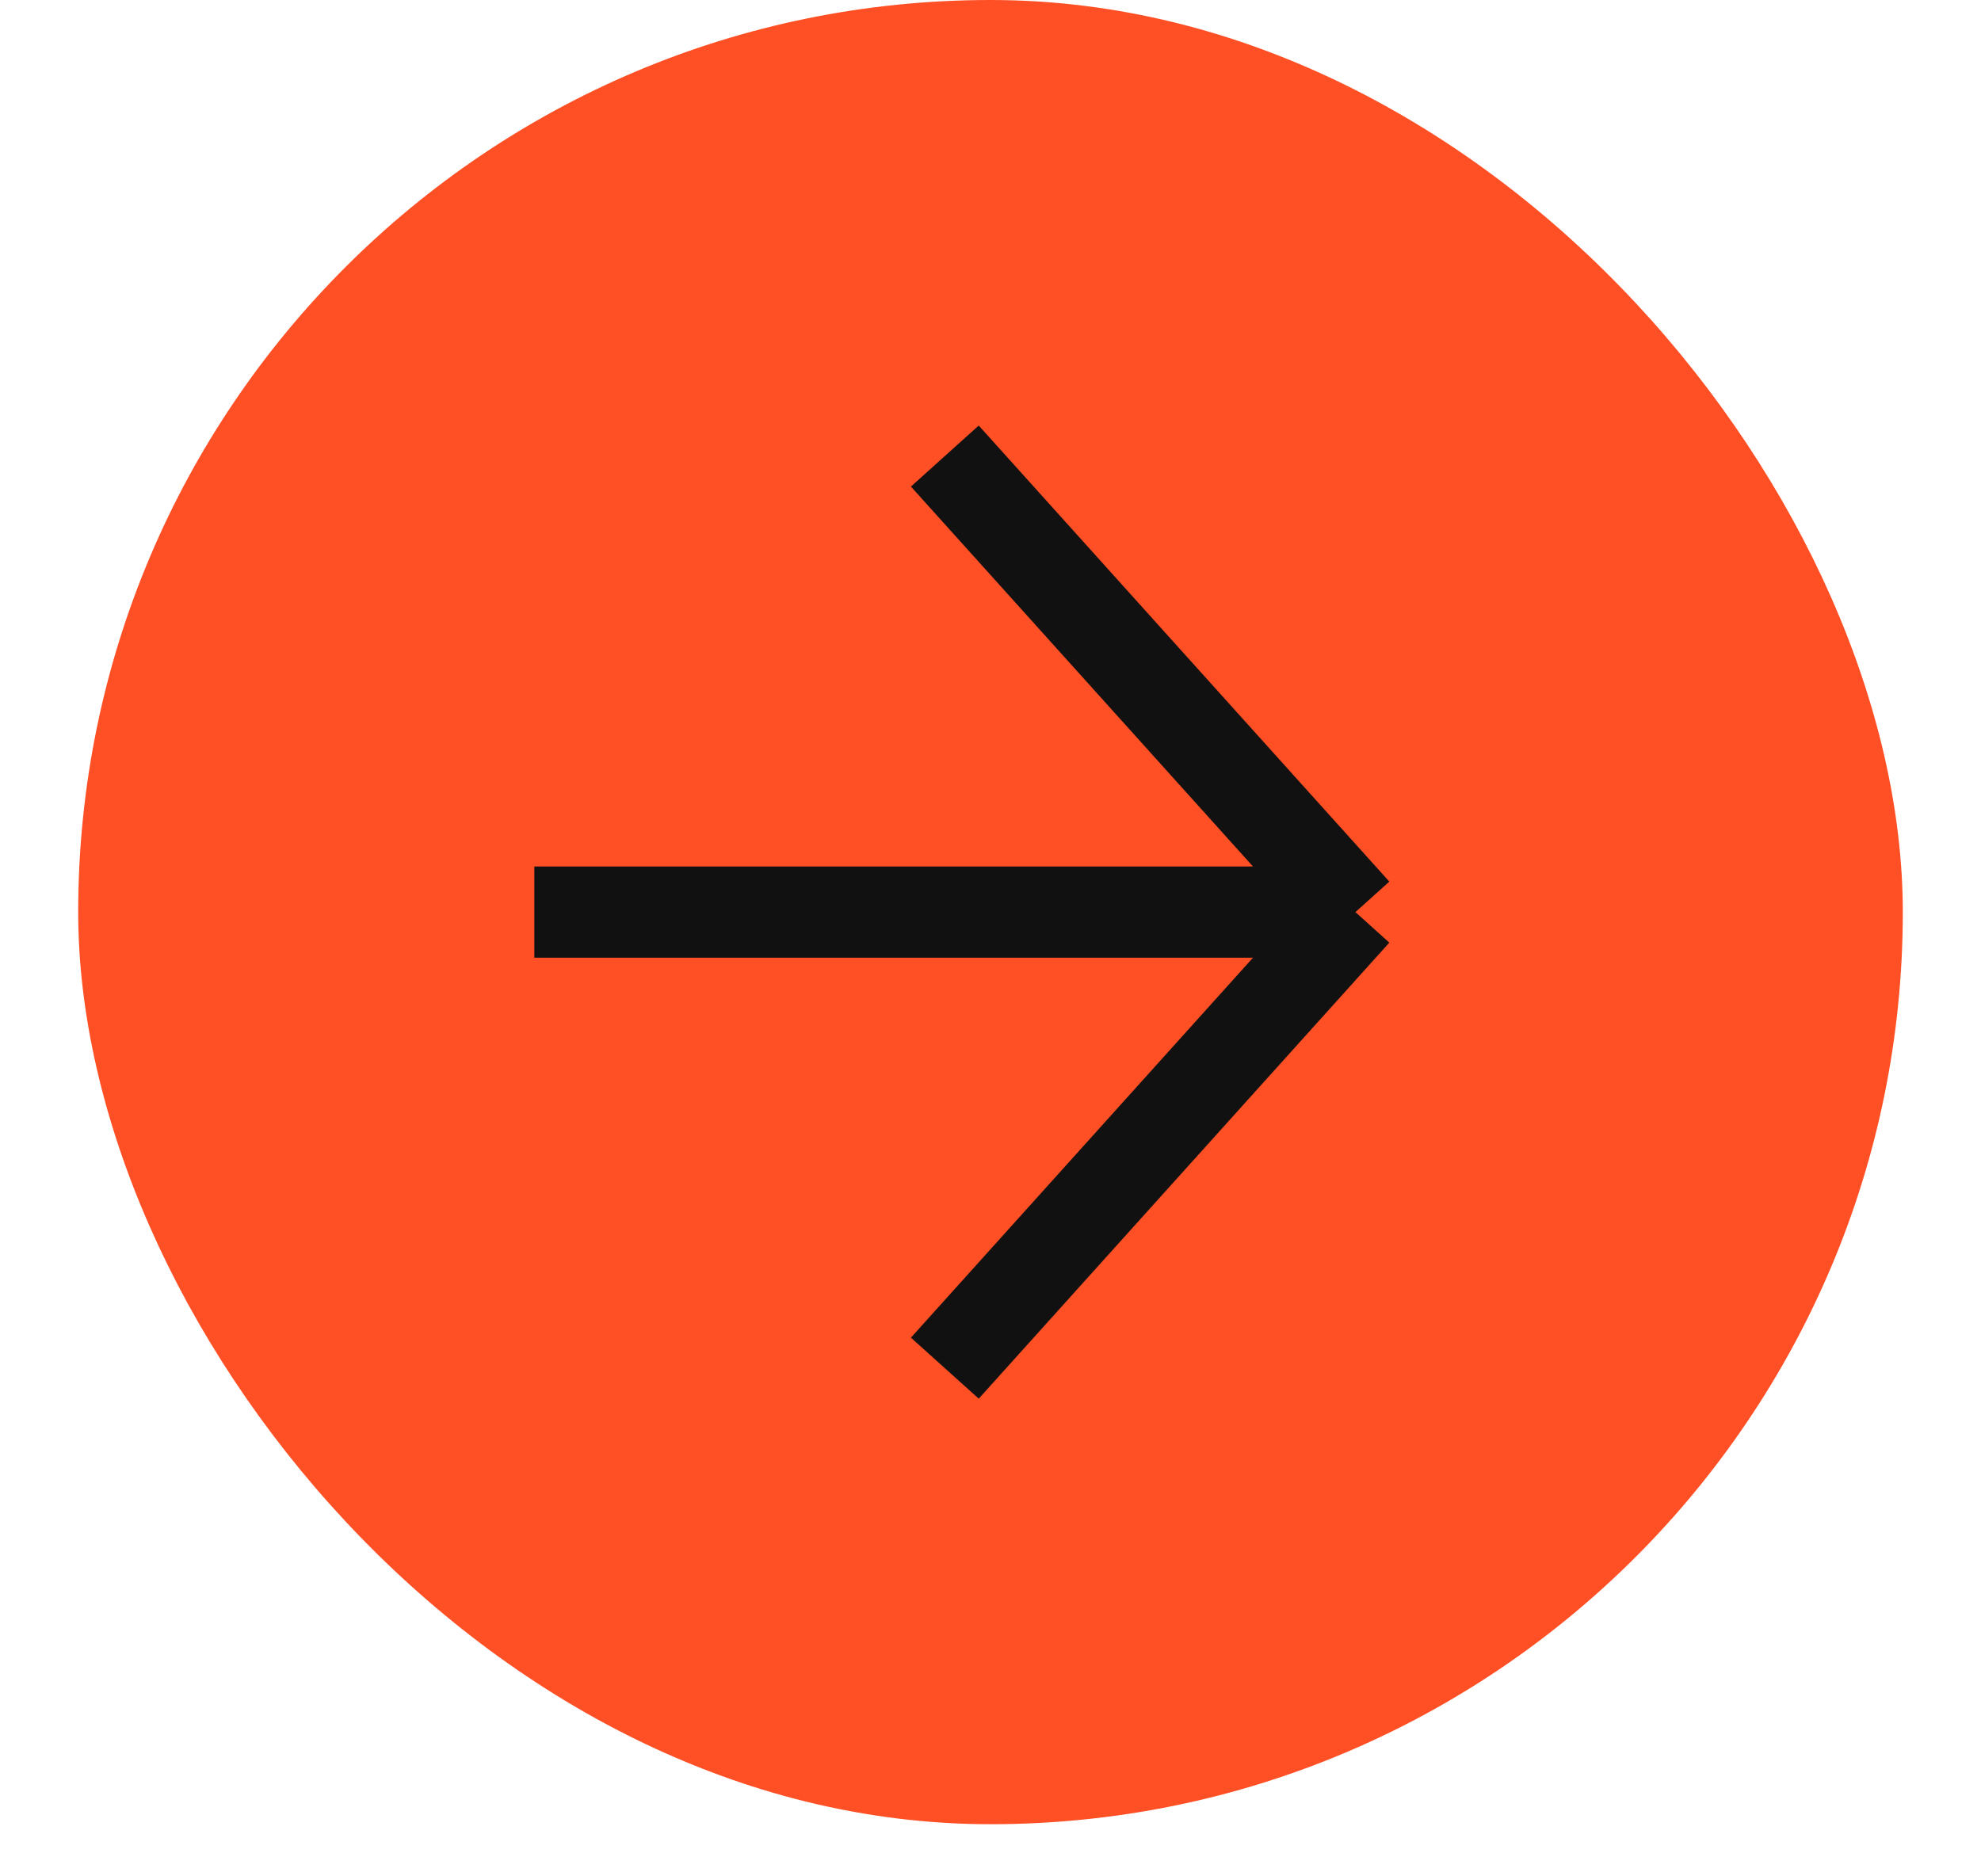 <svg width="19" height="18" viewBox="0 0 19 18" fill="none" xmlns="http://www.w3.org/2000/svg">
<rect x="0.75" width="17.5" height="17.5" rx="8.75" fill="#FF4F25"/>
<path d="M5.125 8.75H13M13 8.75L9.062 4.375M13 8.75L9.062 13.125" stroke="#111111" stroke-width="0.875"/>
</svg>
